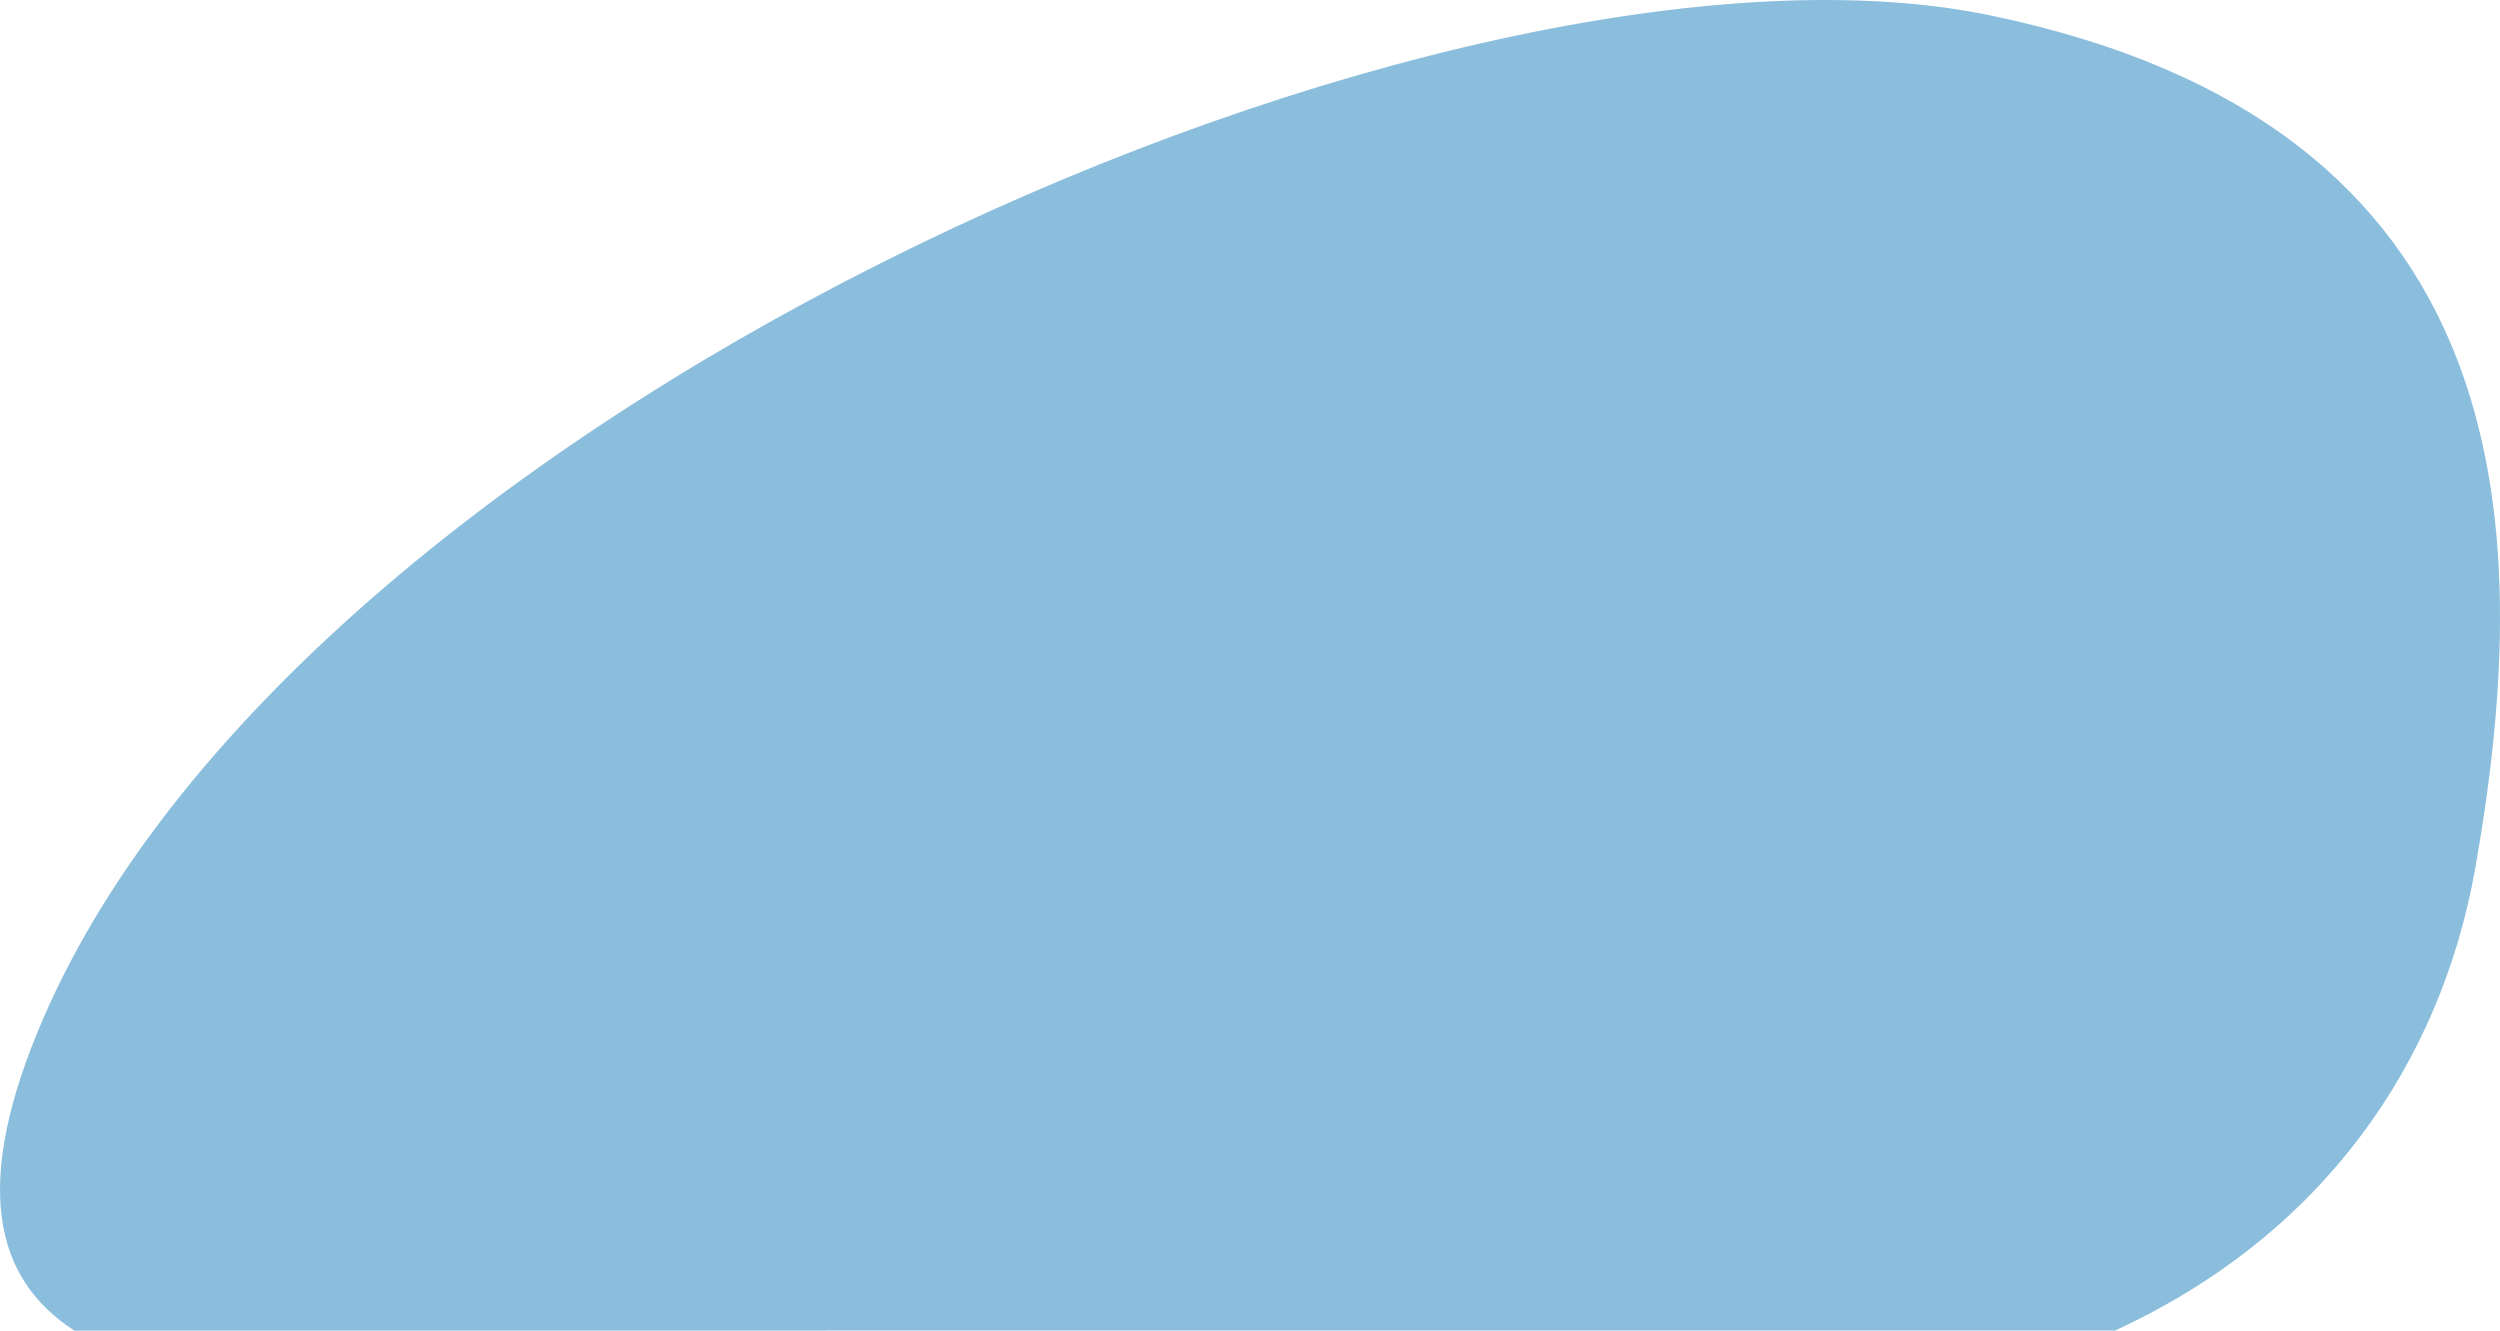 <?xml version="1.0" encoding="utf-8"?>
<!-- Generator: Adobe Illustrator 16.0.0, SVG Export Plug-In . SVG Version: 6.00 Build 0)  -->
<!DOCTYPE svg PUBLIC "-//W3C//DTD SVG 1.1//EN" "http://www.w3.org/Graphics/SVG/1.1/DTD/svg11.dtd">
<svg version="1.1" id="Capa_1" xmlns="http://www.w3.org/2000/svg" xmlns:xlink="http://www.w3.org/1999/xlink" x="0px" y="0px"
	 width="550.214px" height="292.847px" viewBox="0 0 550.214 292.847" enable-background="new 0 0 550.214 292.847"
	 xml:space="preserve">
<path id="Trazado_3982" opacity="0.5" fill="#187FBC" d="M437.86,3.35c116.82,24.137,120.416,111.266,106.918,187.673
	c-7.531,42.634-33.186,80.594-79.274,101.801l-449.148,0.023c-17.818-11.511-22.528-32.42-6.847-68.677
	C68.016,88.888,321.041-20.787,437.86,3.35z"/>
</svg>
